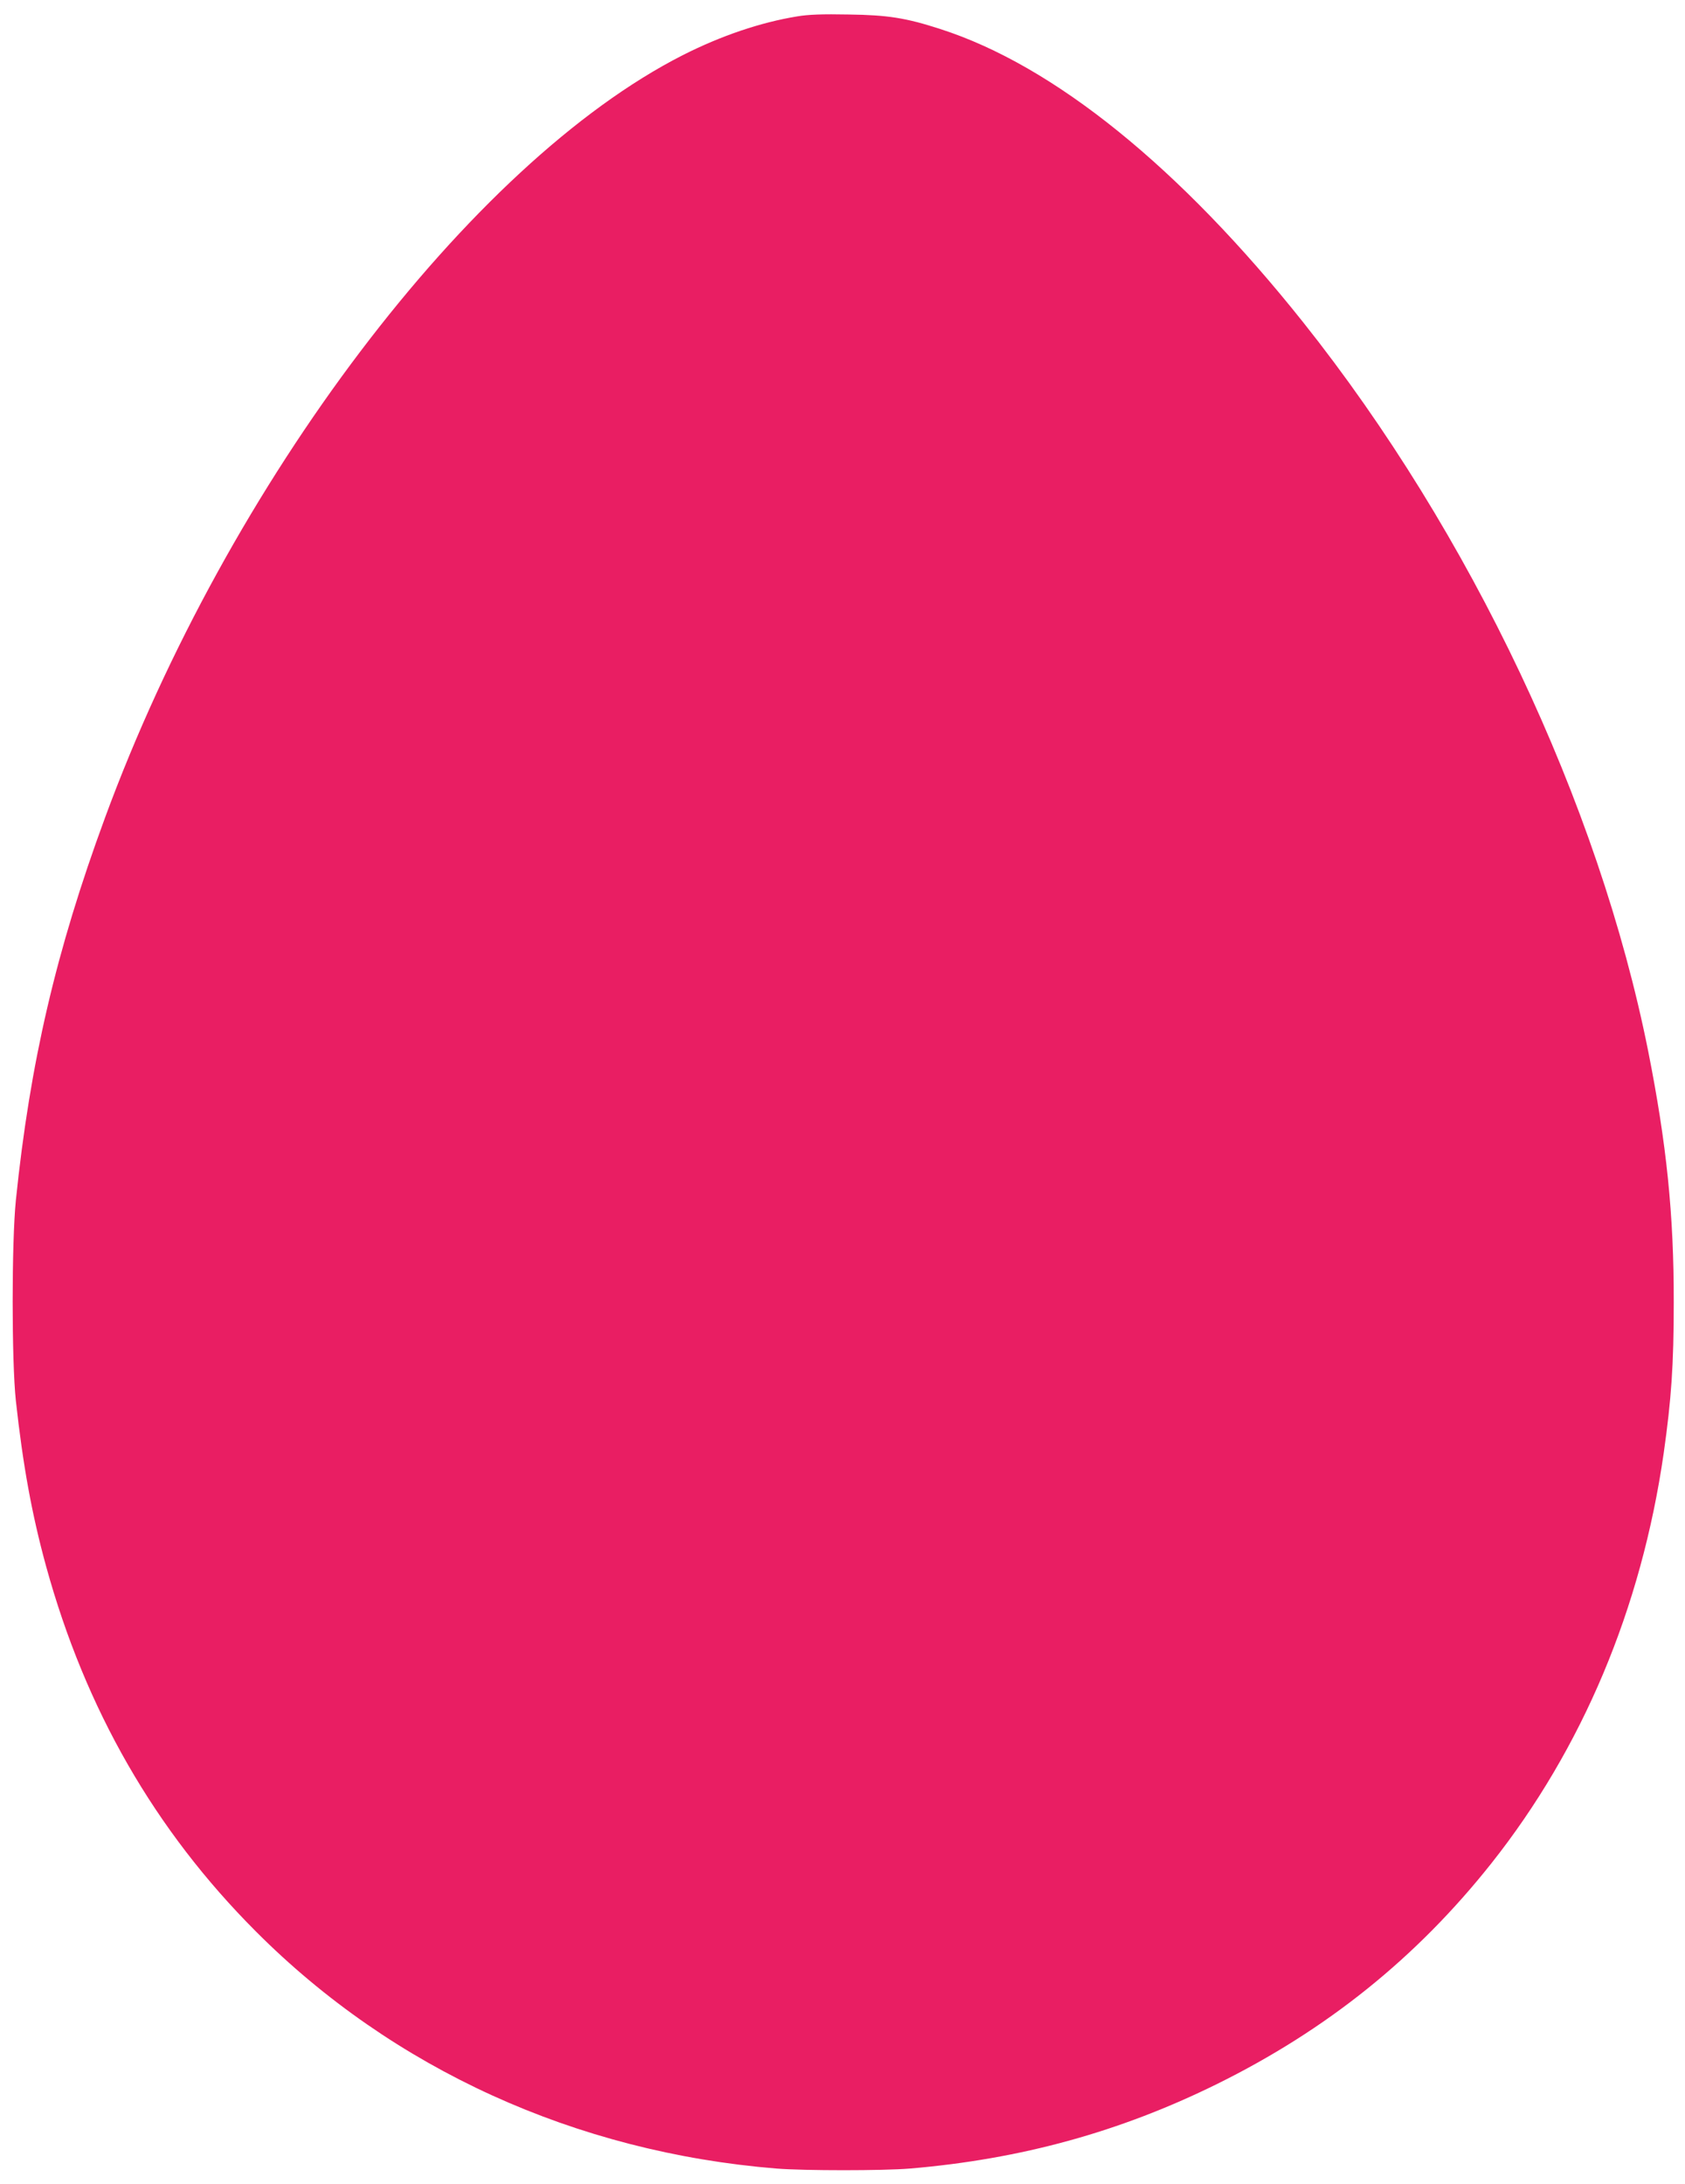 <?xml version="1.0" standalone="no"?>
<!DOCTYPE svg PUBLIC "-//W3C//DTD SVG 20010904//EN"
 "http://www.w3.org/TR/2001/REC-SVG-20010904/DTD/svg10.dtd">
<svg version="1.0" xmlns="http://www.w3.org/2000/svg"
 width="988pt" height="1280pt" viewBox="0 0 988 1280"
 preserveAspectRatio="xMidYMid meet">
<g transform="translate(0,1280) scale(0.1,-0.1)"
fill="#e91e63" stroke="none">
<path d="M4675 12704 c-215 -35 -446 -113 -673 -228 -1244 -633 -2664 -2506
-3386 -4468 -288 -782 -440 -1437 -523 -2243 -25 -248 -25 -942 0 -1175 42
-382 94 -666 177 -969 231 -840 638 -1548 1230 -2141 805 -807 1875 -1294
3053 -1390 163 -13 625 -13 782 0 652 55 1232 215 1800 495 646 319 1170 740
1609 1293 535 675 880 1495 1011 2404 45 318 59 517 59 883 1 517 -42 931
-150 1475 -290 1451 -1040 3036 -2022 4270 -723 908 -1462 1506 -2129 1720
-201 65 -307 82 -538 85 -151 3 -235 0 -300 -11z"/>
</g>
</svg>
